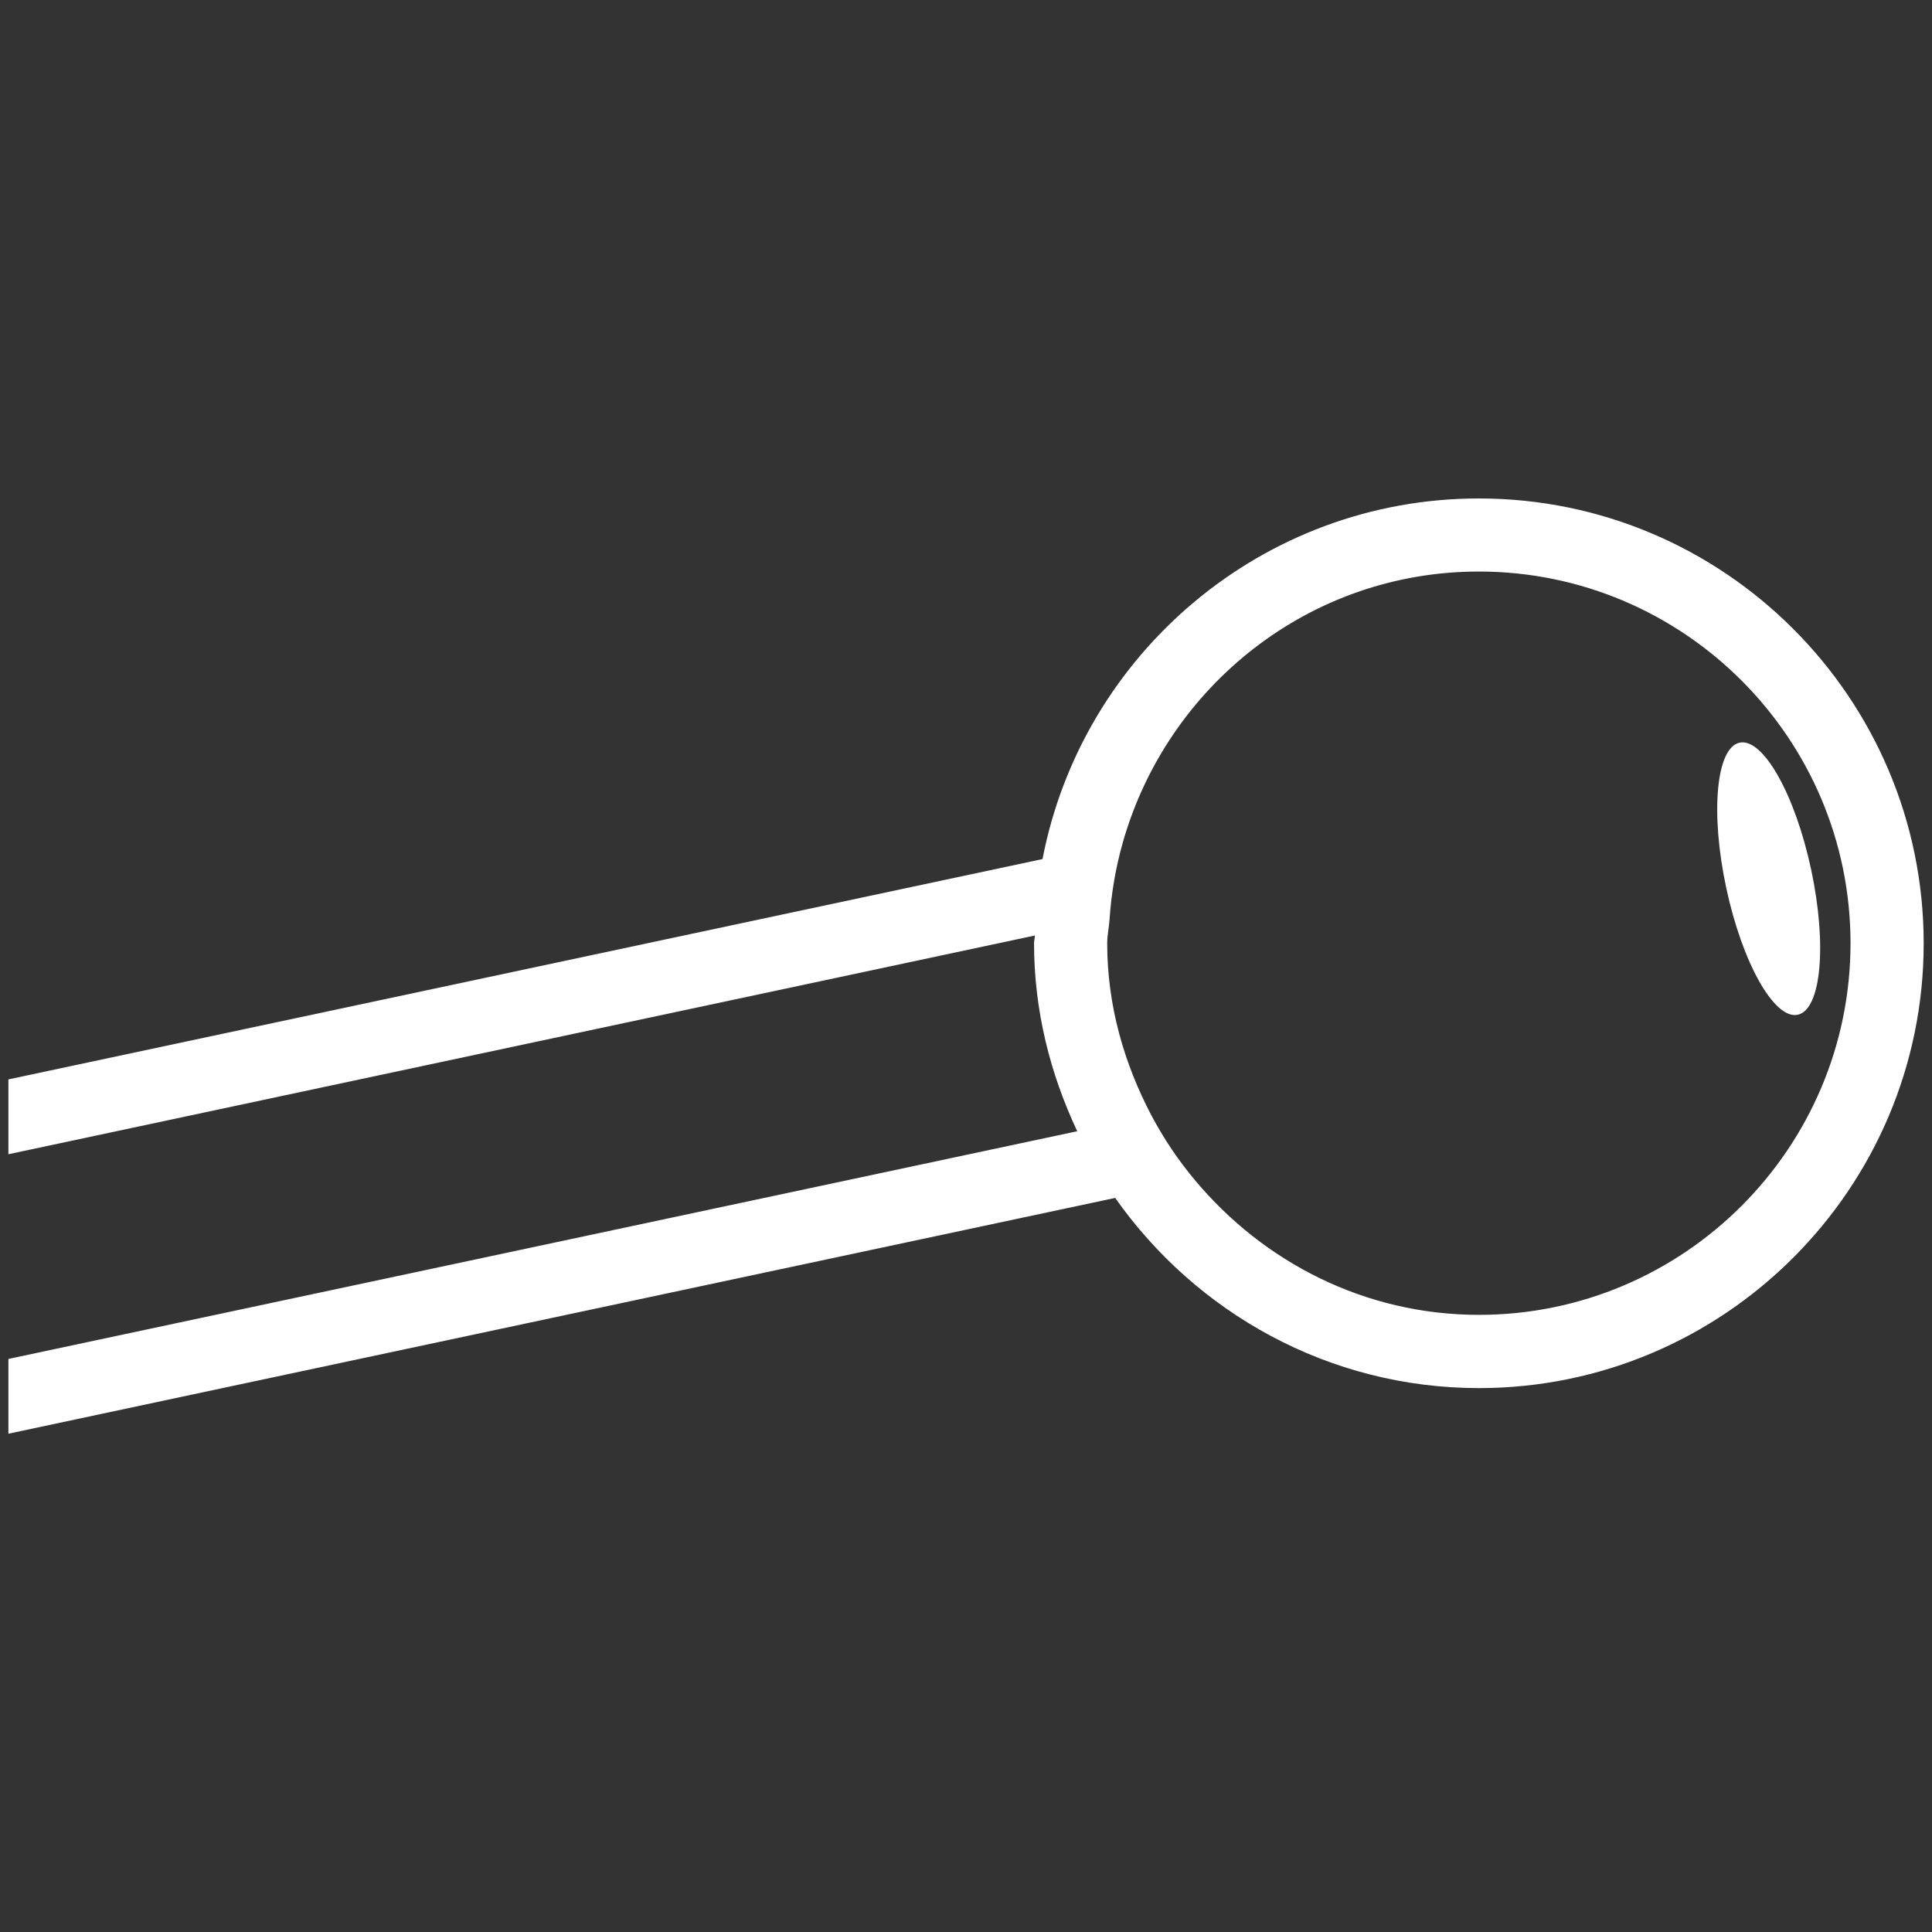 <?xml version="1.0" encoding="utf-8"?>
<!-- Generator: Adobe Illustrator 16.0.3, SVG Export Plug-In . SVG Version: 6.00 Build 0)  -->
<!DOCTYPE svg PUBLIC "-//W3C//DTD SVG 1.1//EN" "http://www.w3.org/Graphics/SVG/1.1/DTD/svg11.dtd">
<svg version="1.1" id="Layer_12" xmlns="http://www.w3.org/2000/svg" xmlns:xlink="http://www.w3.org/1999/xlink" x="0px" y="0px"
	 width="23px" height="23px" viewBox="0 0 23 23" enable-background="new 0 0 23 23" xml:space="preserve">
<rect x="0" y="0" width="23" height="23" fill="#333333" stroke="none"/>
<g>
	<path fill="#FFFFFF" d="M17.606,5.934c-2.577,0-4.725,1.852-5.195,4.293L0.1,12.85v0.891l12.22-2.604
		c-0.001,0.032-0.01,0.061-0.01,0.093c0,0.802,0.193,1.555,0.514,2.237L0.1,16.178v0.89l13.176-2.807
		c0.96,1.364,2.54,2.264,4.331,2.264c2.919,0,5.294-2.376,5.294-5.295C22.9,8.309,20.525,5.934,17.606,5.934z M17.606,15.653
		c-1.36,0-2.563-0.629-3.375-1.597c-0.202-0.24-0.376-0.499-0.524-0.778c-0.324-0.616-0.526-1.306-0.526-2.049
		c0-0.097,0.022-0.188,0.028-0.283c0.021-0.319,0.075-0.626,0.16-0.924c0.529-1.851,2.217-3.218,4.237-3.218
		c2.439,0,4.424,1.985,4.424,4.425C22.03,13.668,20.046,15.653,17.606,15.653z"/>
	
		<ellipse transform="matrix(0.978 -0.209 0.209 0.978 -1.721 4.627)" fill="#FFFFFF" cx="21.053" cy="10.464" rx="0.517" ry="1.656"/>
</g>
</svg>
